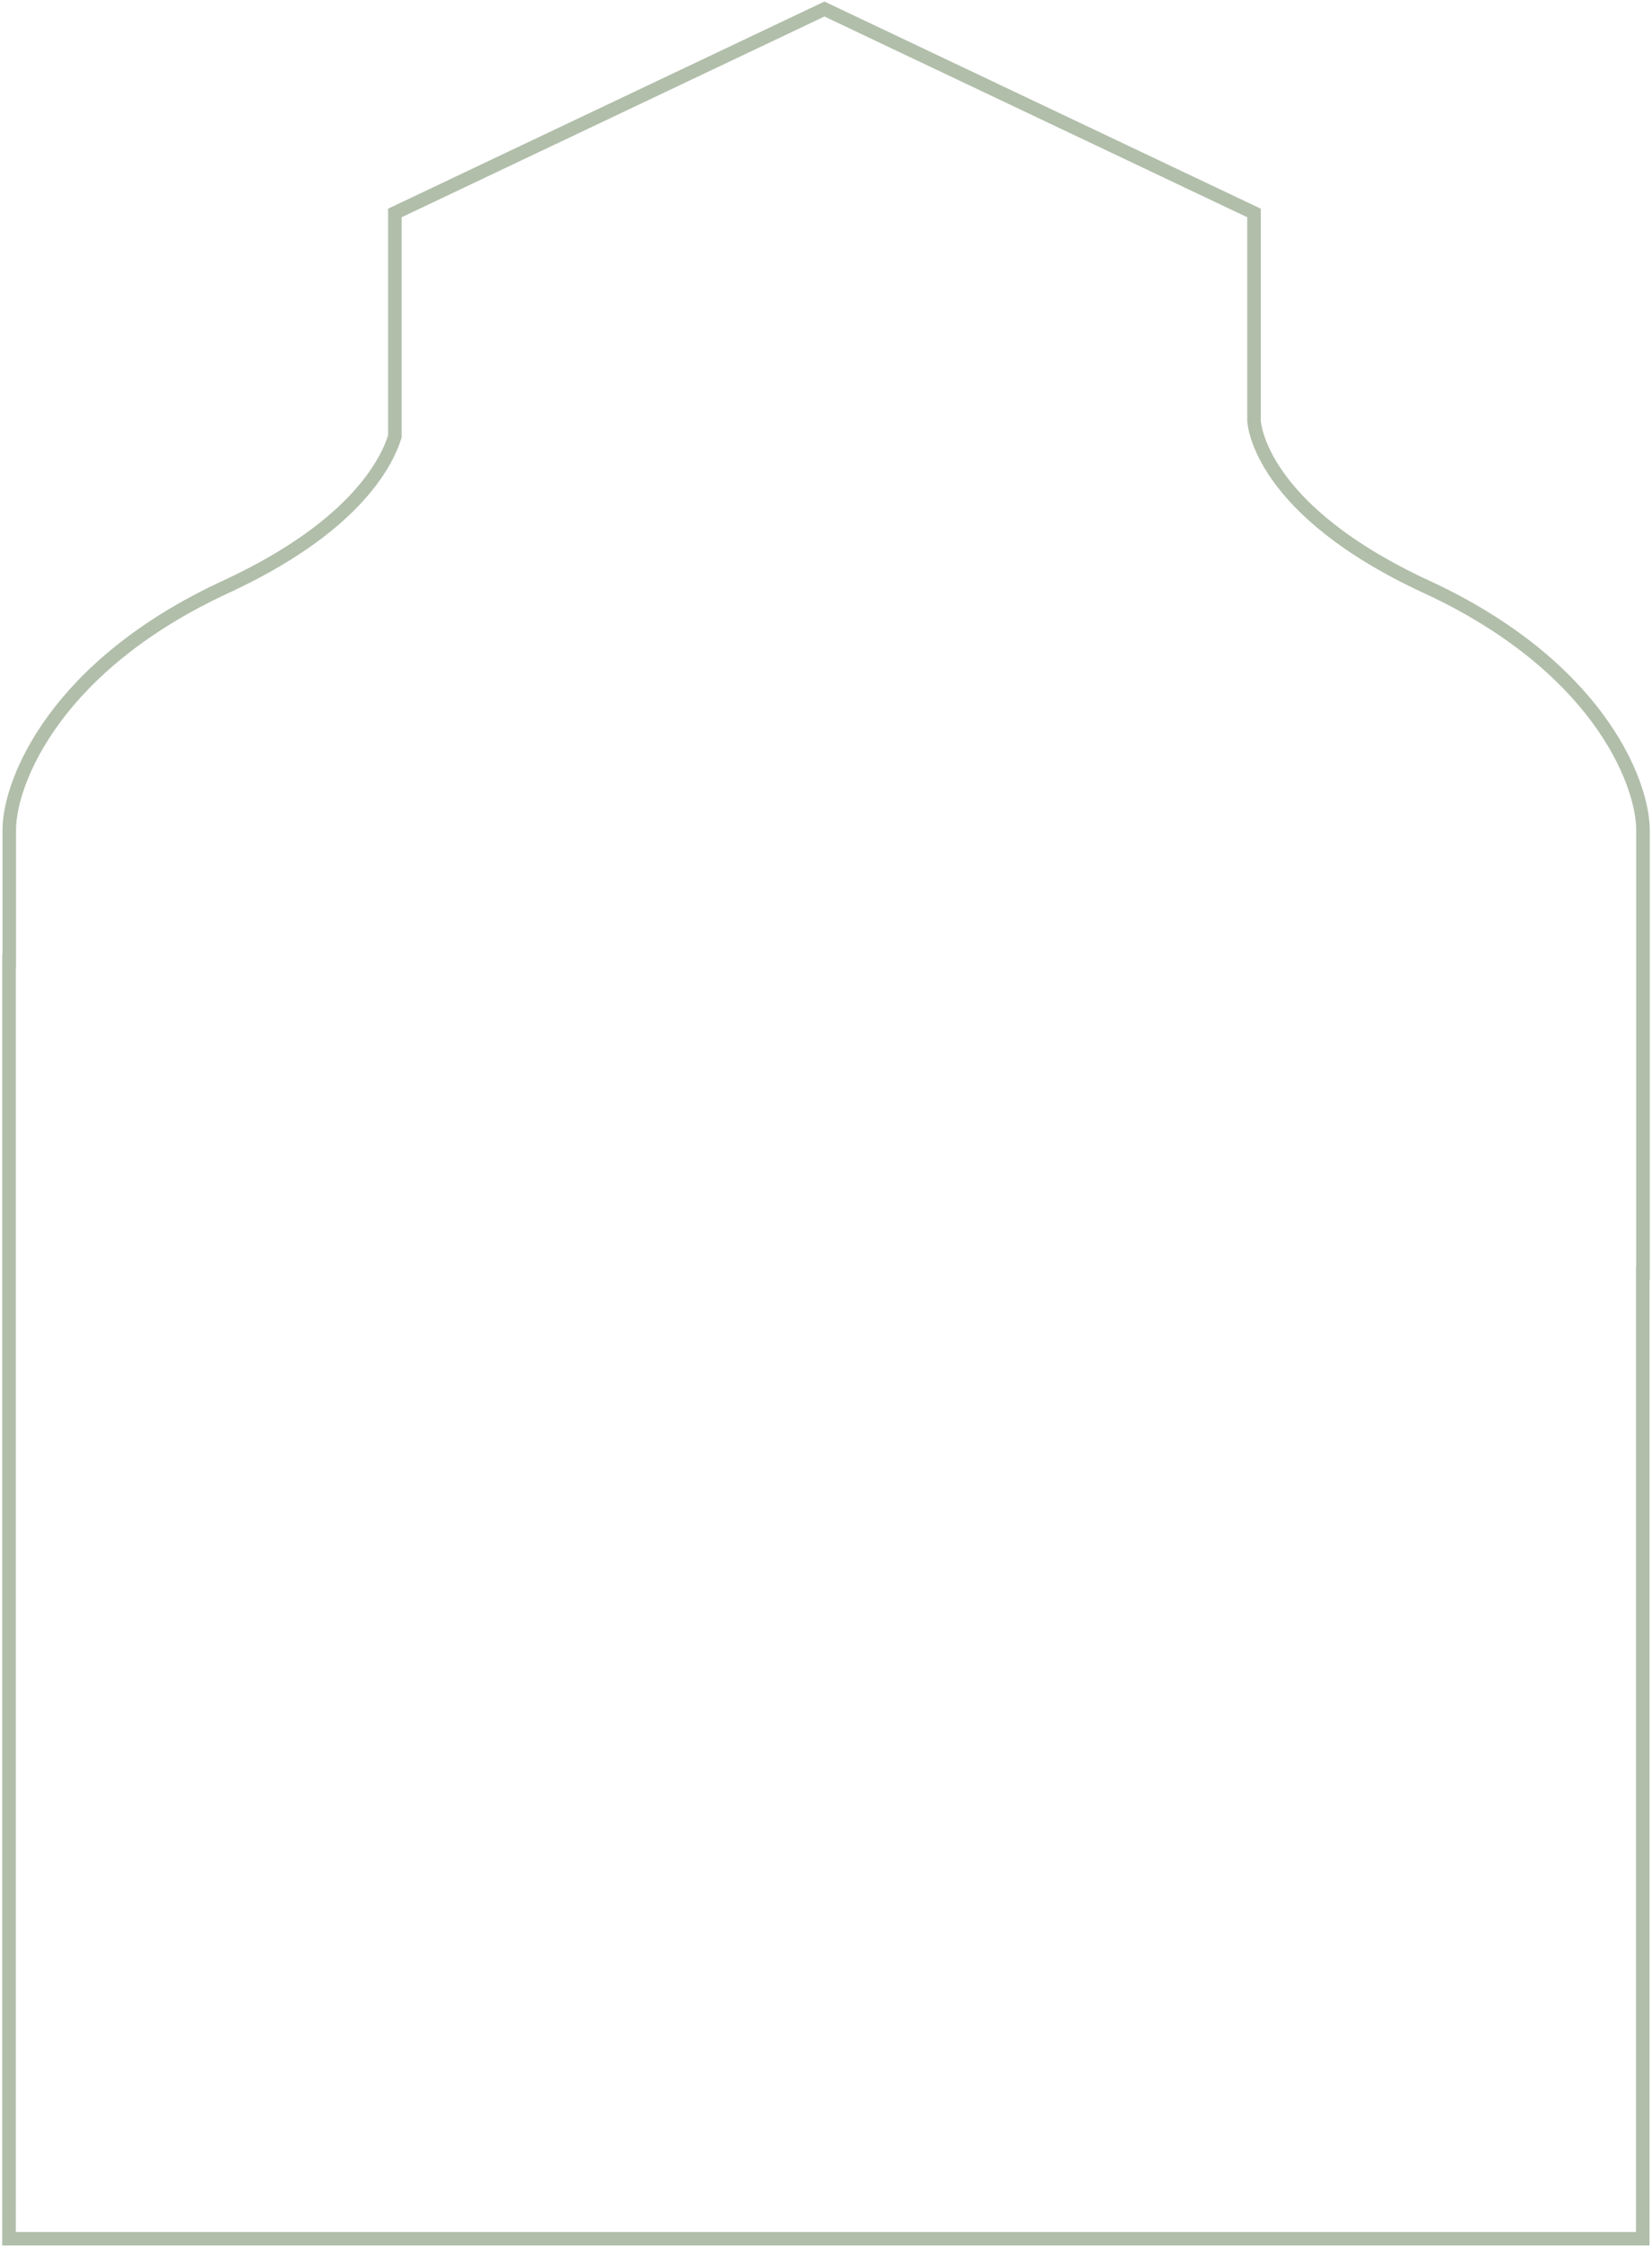 <svg width="366" height="498" viewBox="0 0 366 498" fill="none" xmlns="http://www.w3.org/2000/svg">
<path d="M182.653 2L87.482 47.183V96.719C85.447 103.143 77.909 117.114 50.014 130.017C12.246 147.488 2.304 172.941 2.054 183.483V212.849H2V495.996H87.482V496H277.824V495.996H363.95V282.133H364V183.484C363.75 172.941 353.808 147.488 316.04 130.017C279.378 113.058 277.88 94.254 277.824 93.167V47.183L182.653 2Z" stroke="#B1BEAA" stroke-width="3"/>
</svg>
